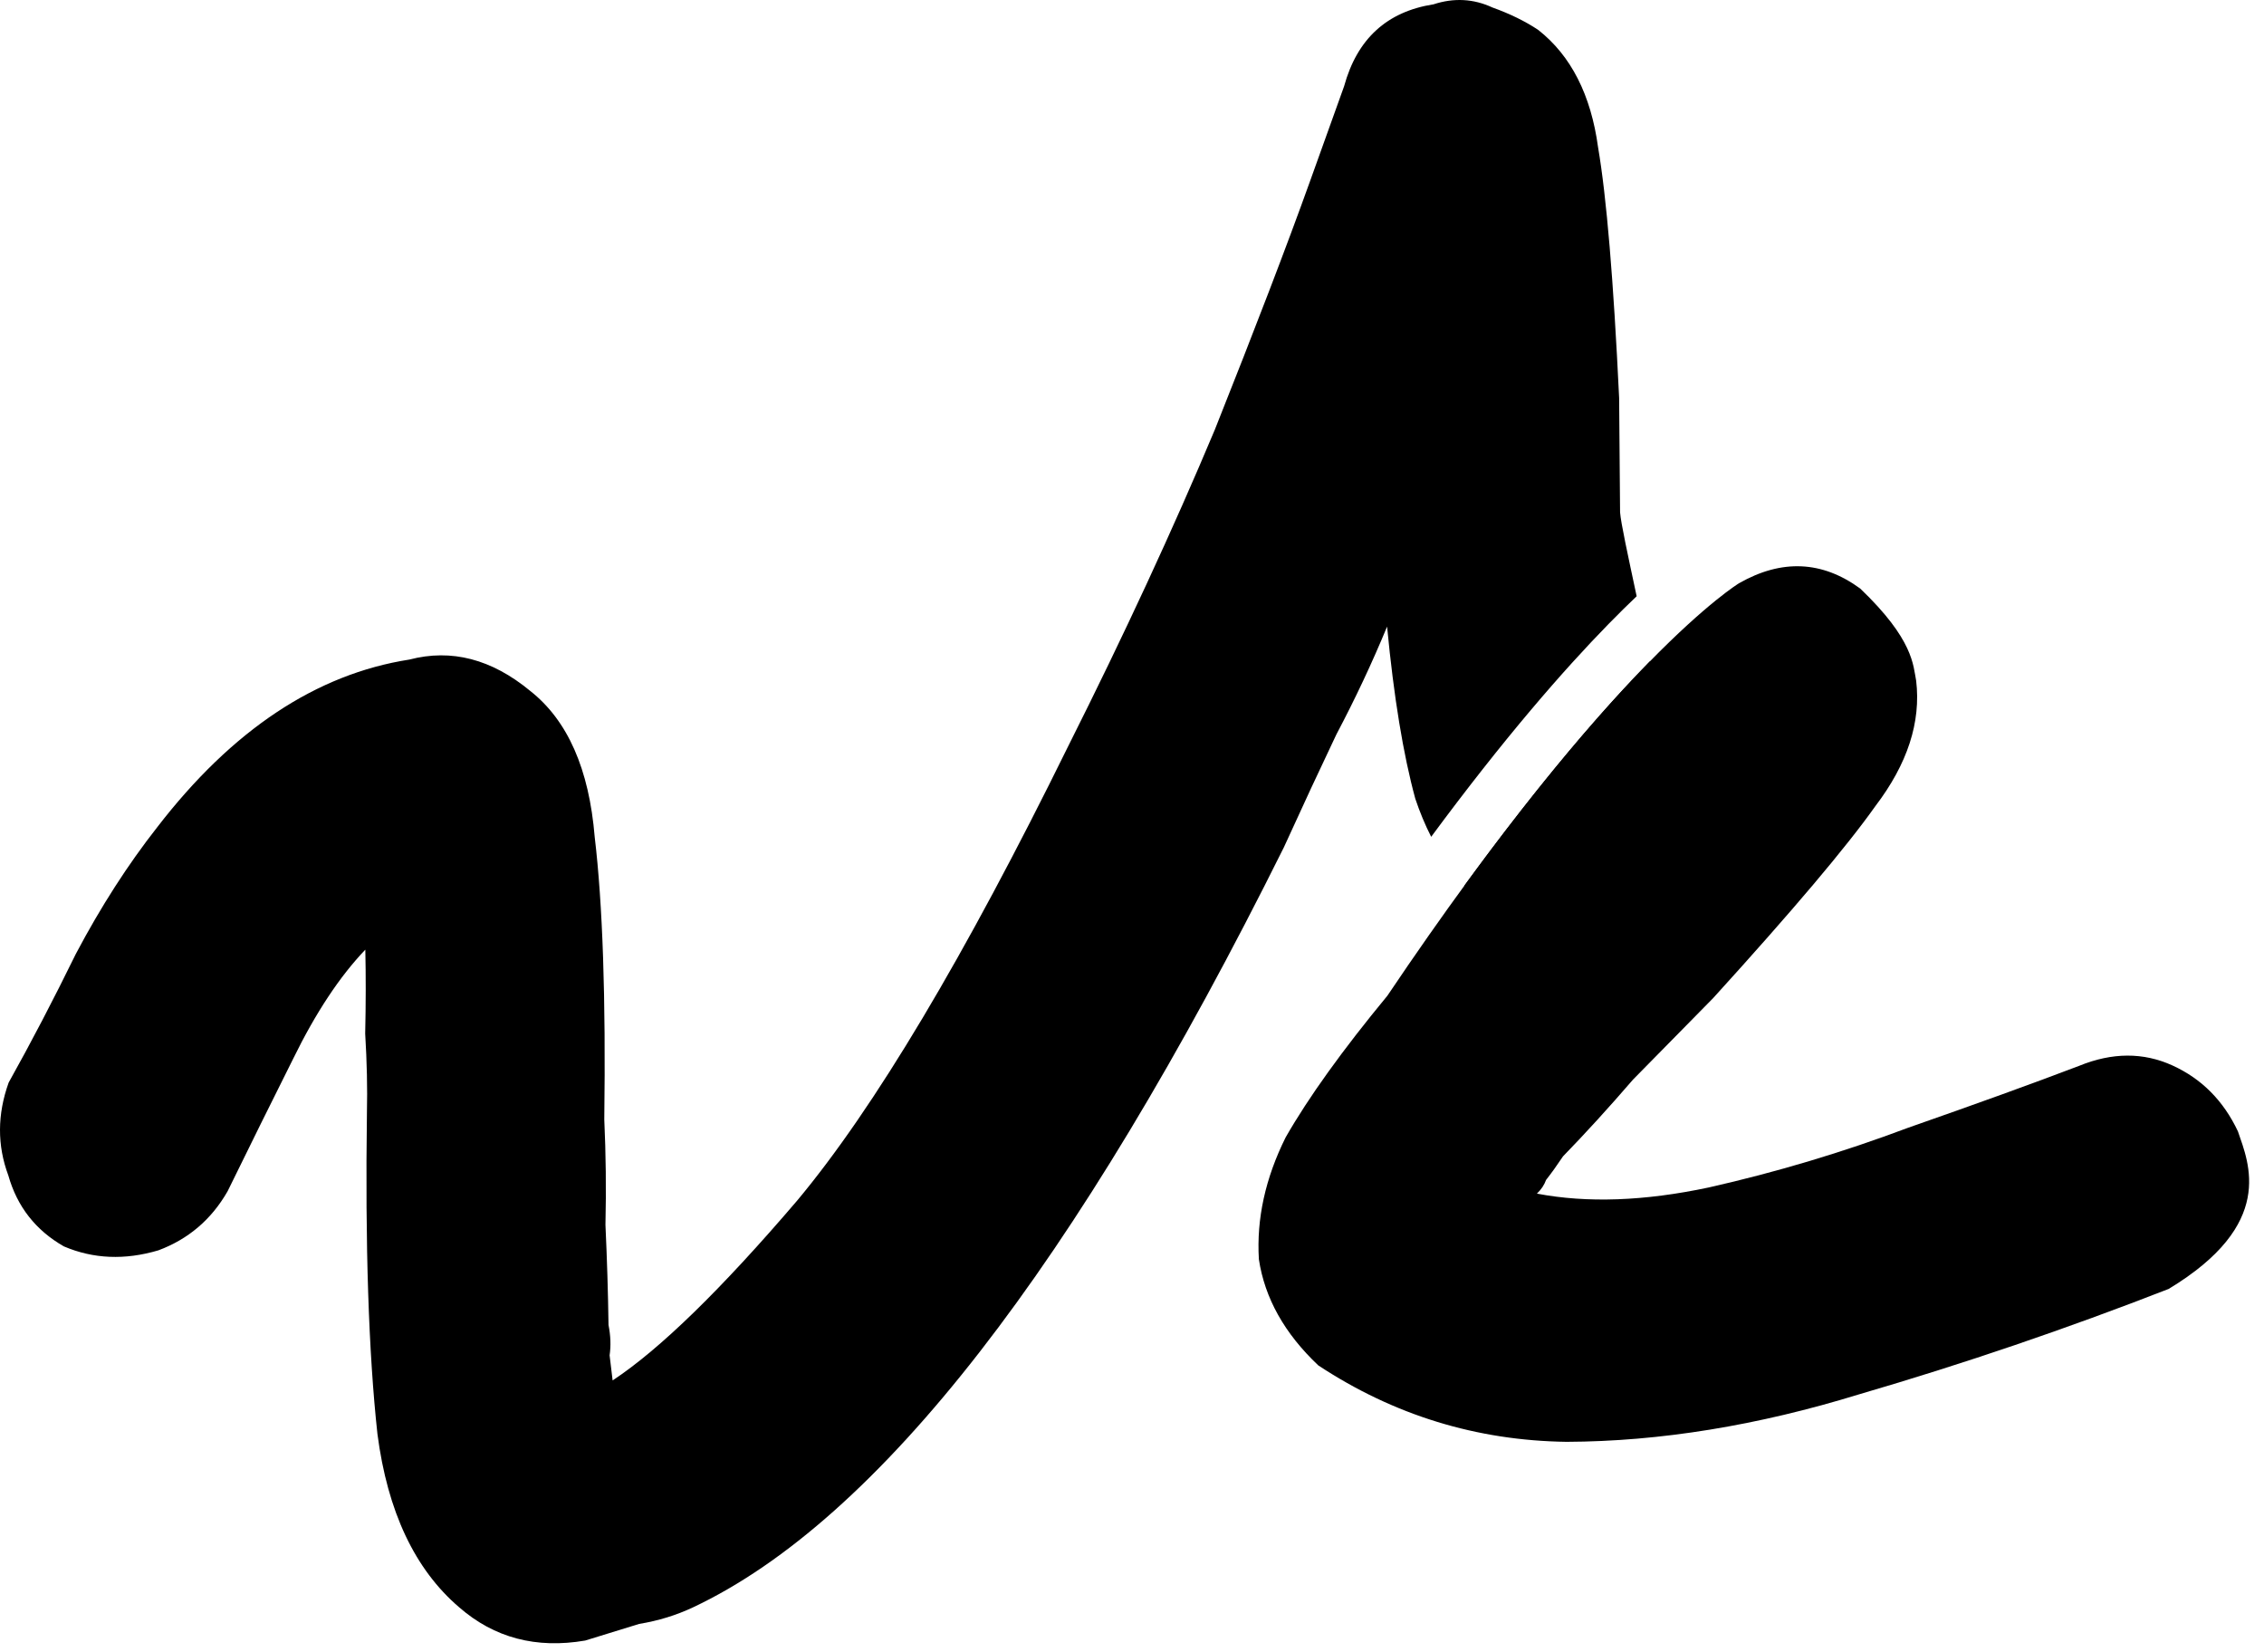 <svg width="122" height="89" viewBox="0 0 122 89" fill="none" xmlns="http://www.w3.org/2000/svg">
<path d="M93.713 31.424C93.713 31.424 86.987 35.477 74.763 53.649C72.337 56.588 70.509 59.132 69.28 61.281C68.186 63.479 67.705 65.668 67.837 67.849C68.151 69.942 69.219 71.85 71.04 73.57C75.106 76.249 79.566 77.621 84.419 77.687C89.455 77.667 94.714 76.812 100.197 75.123C105.814 73.483 111.369 71.591 116.862 69.449C122.627 65.967 121.191 62.698 120.595 60.96C119.817 59.309 118.642 58.126 117.07 57.409C115.499 56.693 113.82 56.7 112.034 57.43C109.563 58.371 106.498 59.48 102.84 60.758C99.316 62.083 95.73 63.158 92.082 63.981C88.618 64.718 85.53 64.829 82.82 64.313C83.052 64.092 83.216 63.846 83.313 63.576C83.594 63.22 83.898 62.796 84.227 62.304C85.435 61.062 86.692 59.684 87.996 58.172L92.316 53.779C96.598 49.069 99.512 45.62 101.059 43.433C102.79 41.159 103.522 38.907 103.256 36.678C103.093 35.858 103.127 34.467 100.239 31.71C98.187 30.211 96.011 30.116 93.713 31.424Z" fill="black"/>
<path d="M77.247 0.233C78.346 -0.126 79.403 -0.07 80.419 0.402C81.373 0.745 82.198 1.149 82.893 1.614C84.657 3.002 85.732 5.112 86.116 7.943C86.569 10.584 86.947 15.084 87.25 21.441L87.301 27.602C87.343 28.177 87.718 29.894 88.194 32.126C87.728 32.57 87.222 33.068 86.677 33.625C84.251 36.107 81.049 39.774 77.122 45.088C76.795 44.447 76.51 43.762 76.266 43.035C75.615 40.647 75.108 37.555 74.746 33.762C73.931 35.732 73.021 37.668 72.015 39.569C71.138 41.41 70.193 43.441 69.18 45.663C57.948 68.245 47.339 81.891 37.351 86.603C36.443 87.031 35.473 87.329 34.442 87.498L31.535 88.394C28.895 88.847 26.631 88.249 24.744 86.603C22.353 84.559 20.884 81.445 20.339 77.263C19.862 72.889 19.673 67.111 19.773 59.928C19.803 58.645 19.772 57.233 19.679 55.691C19.715 54.089 19.717 52.581 19.686 51.169C18.305 52.613 17.009 54.572 15.798 57.046C14.655 59.329 13.477 61.708 12.266 64.183C11.397 65.702 10.154 66.765 8.536 67.369C6.728 67.905 5.029 67.834 3.44 67.156C1.921 66.287 0.924 65.013 0.449 63.334C-0.155 61.716 -0.15 60.048 0.467 58.33C1.671 56.176 2.879 53.863 4.091 51.389C5.432 48.853 6.896 46.577 8.481 44.56C12.515 39.328 17.043 36.32 22.065 35.537C24.324 34.947 26.493 35.51 28.57 37.226C30.587 38.812 31.746 41.437 32.047 45.101C32.477 48.703 32.649 53.776 32.563 60.317C32.649 62.18 32.67 64.073 32.626 65.997C32.712 67.859 32.767 69.657 32.791 71.39C32.906 71.969 32.925 72.515 32.85 73.026L33.012 74.378C35.552 72.704 38.866 69.475 42.953 64.693C47.109 59.72 51.979 51.556 57.565 40.2C60.59 34.175 63.222 28.493 65.462 23.155C67.64 17.688 69.347 13.236 70.58 9.8L72.43 4.646C73.13 2.095 74.736 0.625 77.247 0.233ZM88.924 35.618C89.954 40.738 90.945 46.714 90.086 48.699C89.855 49.233 88.586 50.234 86.199 50.48C83.695 50.551 81.592 49.957 79.889 48.699C79.543 48.393 79.218 48.066 78.91 47.72C83.112 41.957 86.473 38.115 88.924 35.618Z" fill="black"/>
</svg>
